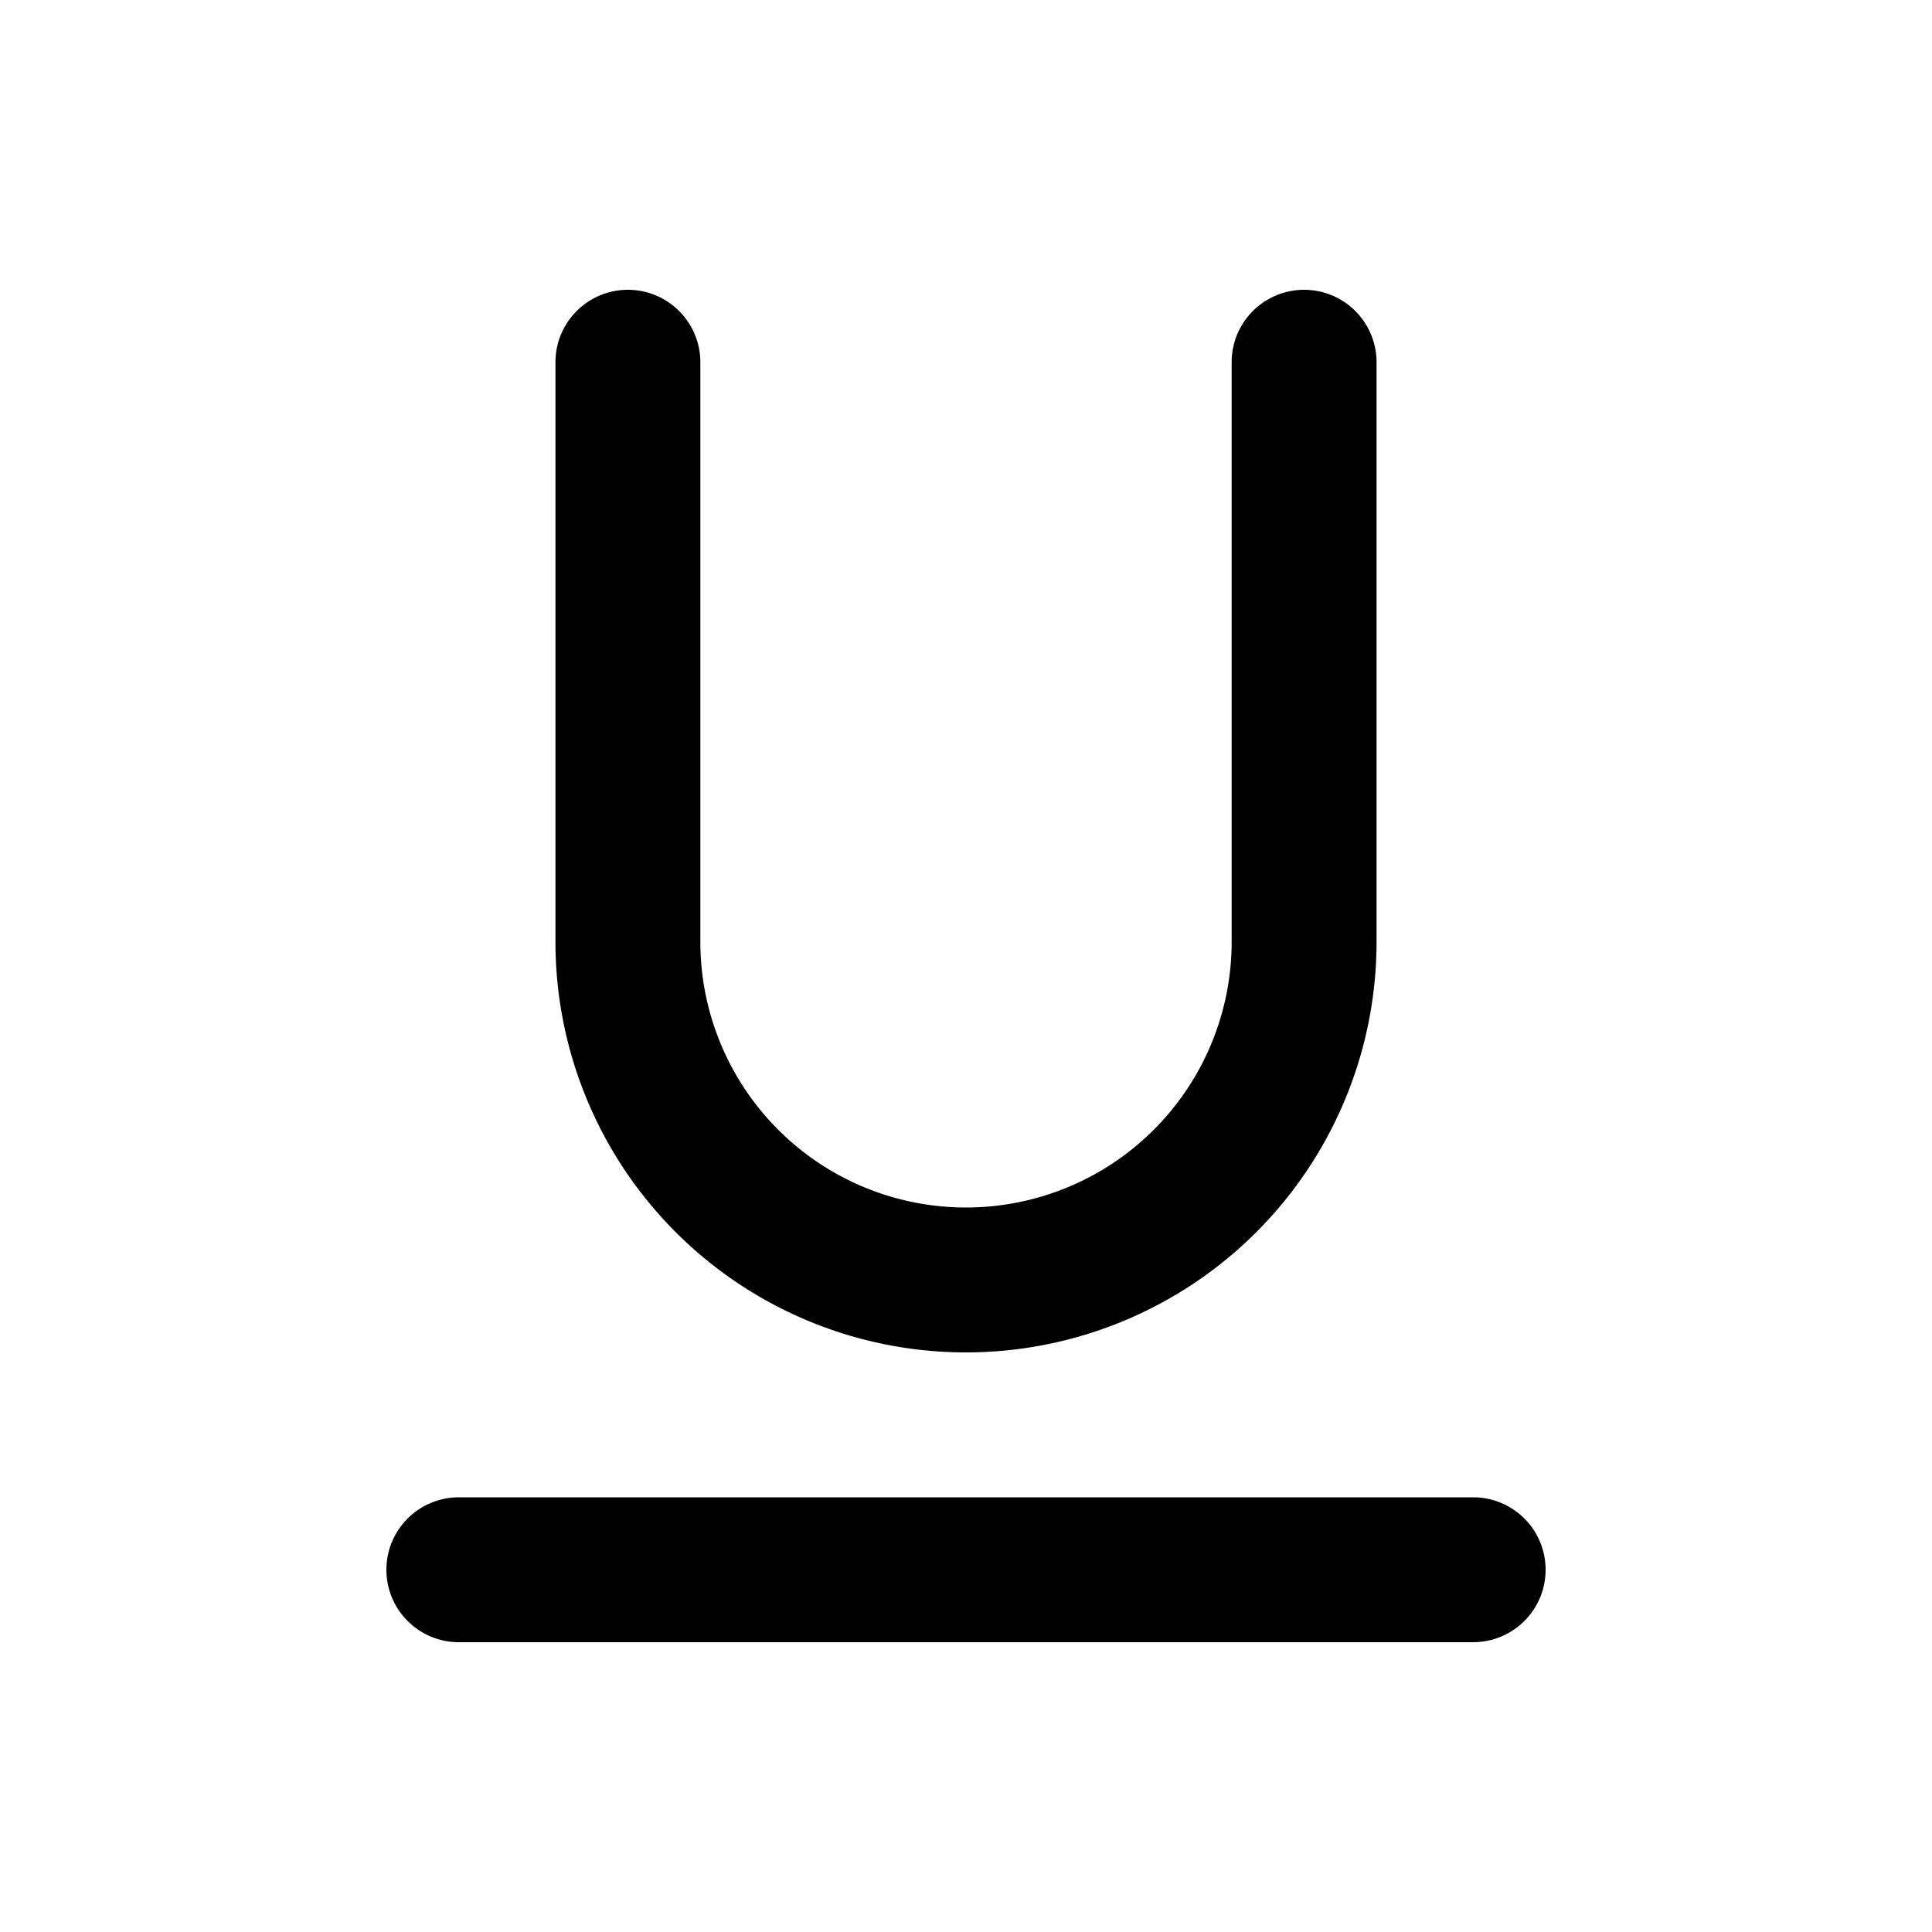 <svg xmlns="http://www.w3.org/2000/svg" viewBox="0 0 20 20"><path d="M7.25 3.75a.75.75 0 0 0-1.5 0v6a4.25 4.25 0 0 0 8.5 0v-6a.75.75 0 0 0-1.5 0v6a2.75 2.75 0 1 1-5.5 0v-6Zm-2.5 11.75a.75.75 0 0 0 0 1.5h10.5a.75.75 0 0 0 0-1.5h-10.5Z"/></svg>